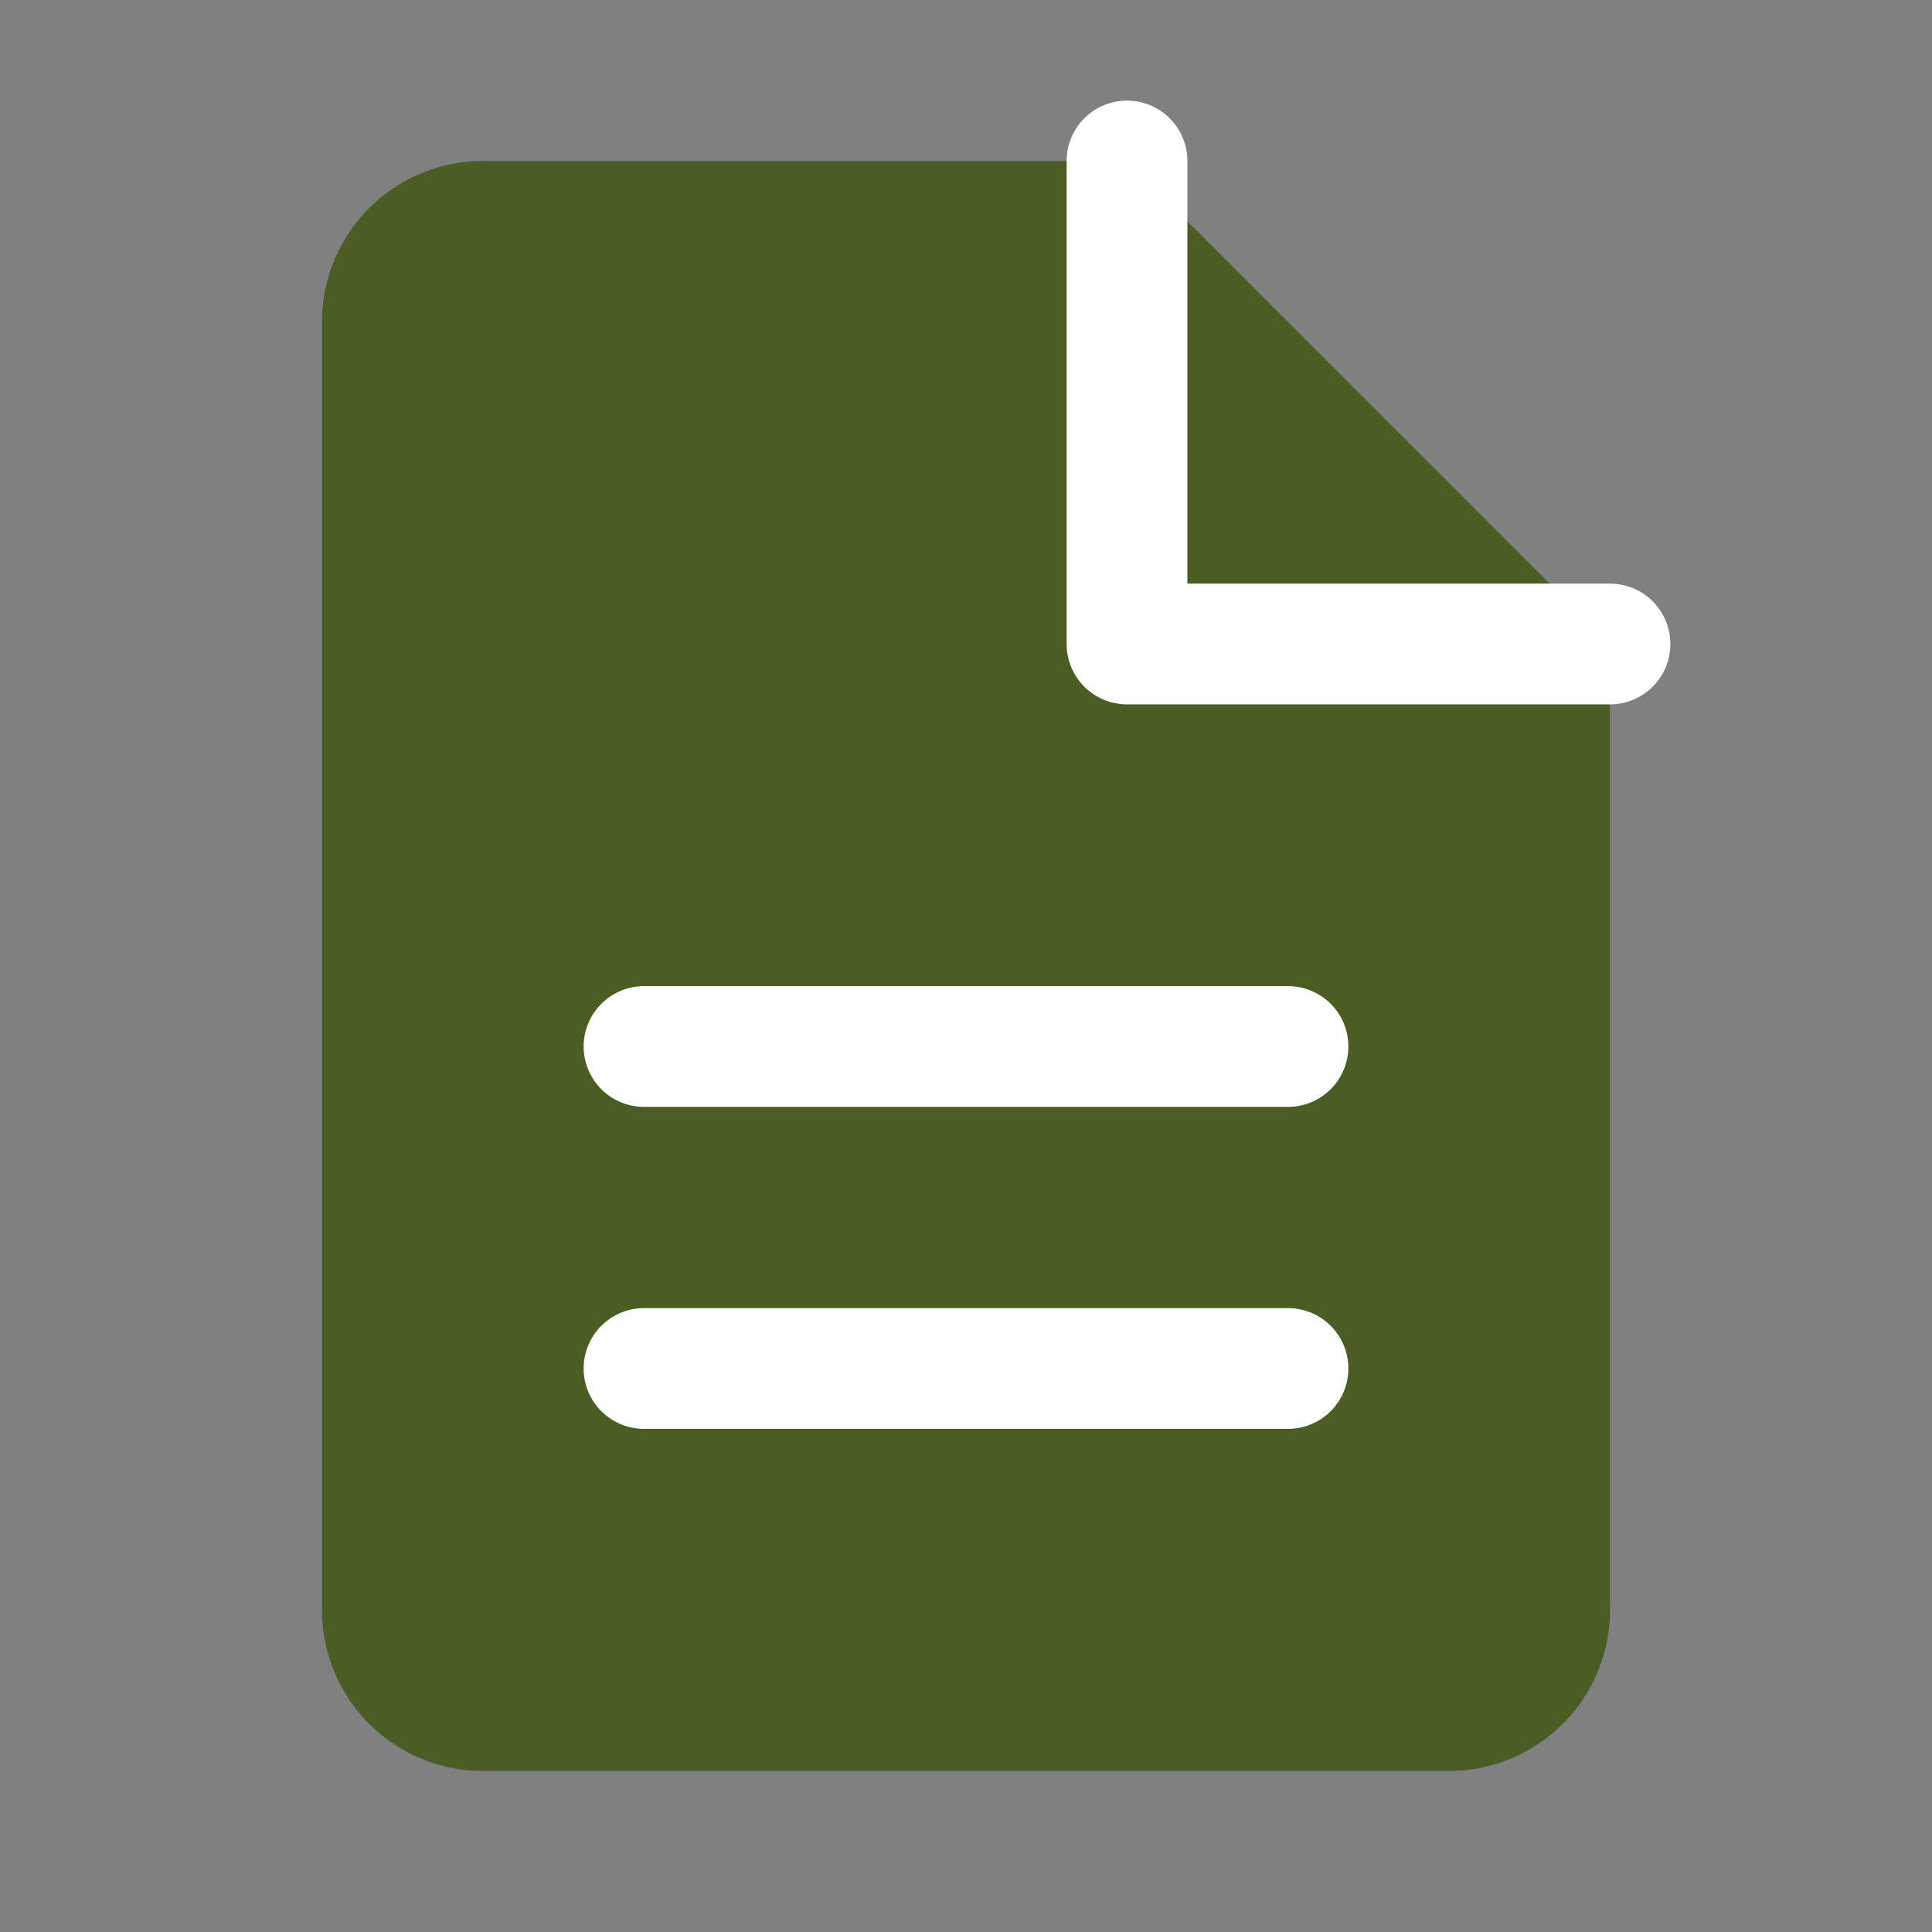 <svg xmlns="http://www.w3.org/2000/svg" viewBox="0 0 24 24" fill="none">
  <rect x="0" y="0" width="24" height="24" fill="#808080" stroke="none"/>
  <path d="M14 2H6a2 2 0 0 0-2 2v16a2 2 0 0 0 2 2h12a2 2 0 0 0 2-2V8l-6-6z" fill="#4a5d23"/>
  <path d="M14 2v6h6" stroke="#ffffff" stroke-width="1.5" stroke-linecap="round" stroke-linejoin="round" fill="none"/>
  <line x1="16" y1="13" x2="8" y2="13" stroke="#ffffff" stroke-width="1.5" stroke-linecap="round"/>
  <line x1="16" y1="17" x2="8" y2="17" stroke="#ffffff" stroke-width="1.5" stroke-linecap="round"/>
</svg>
